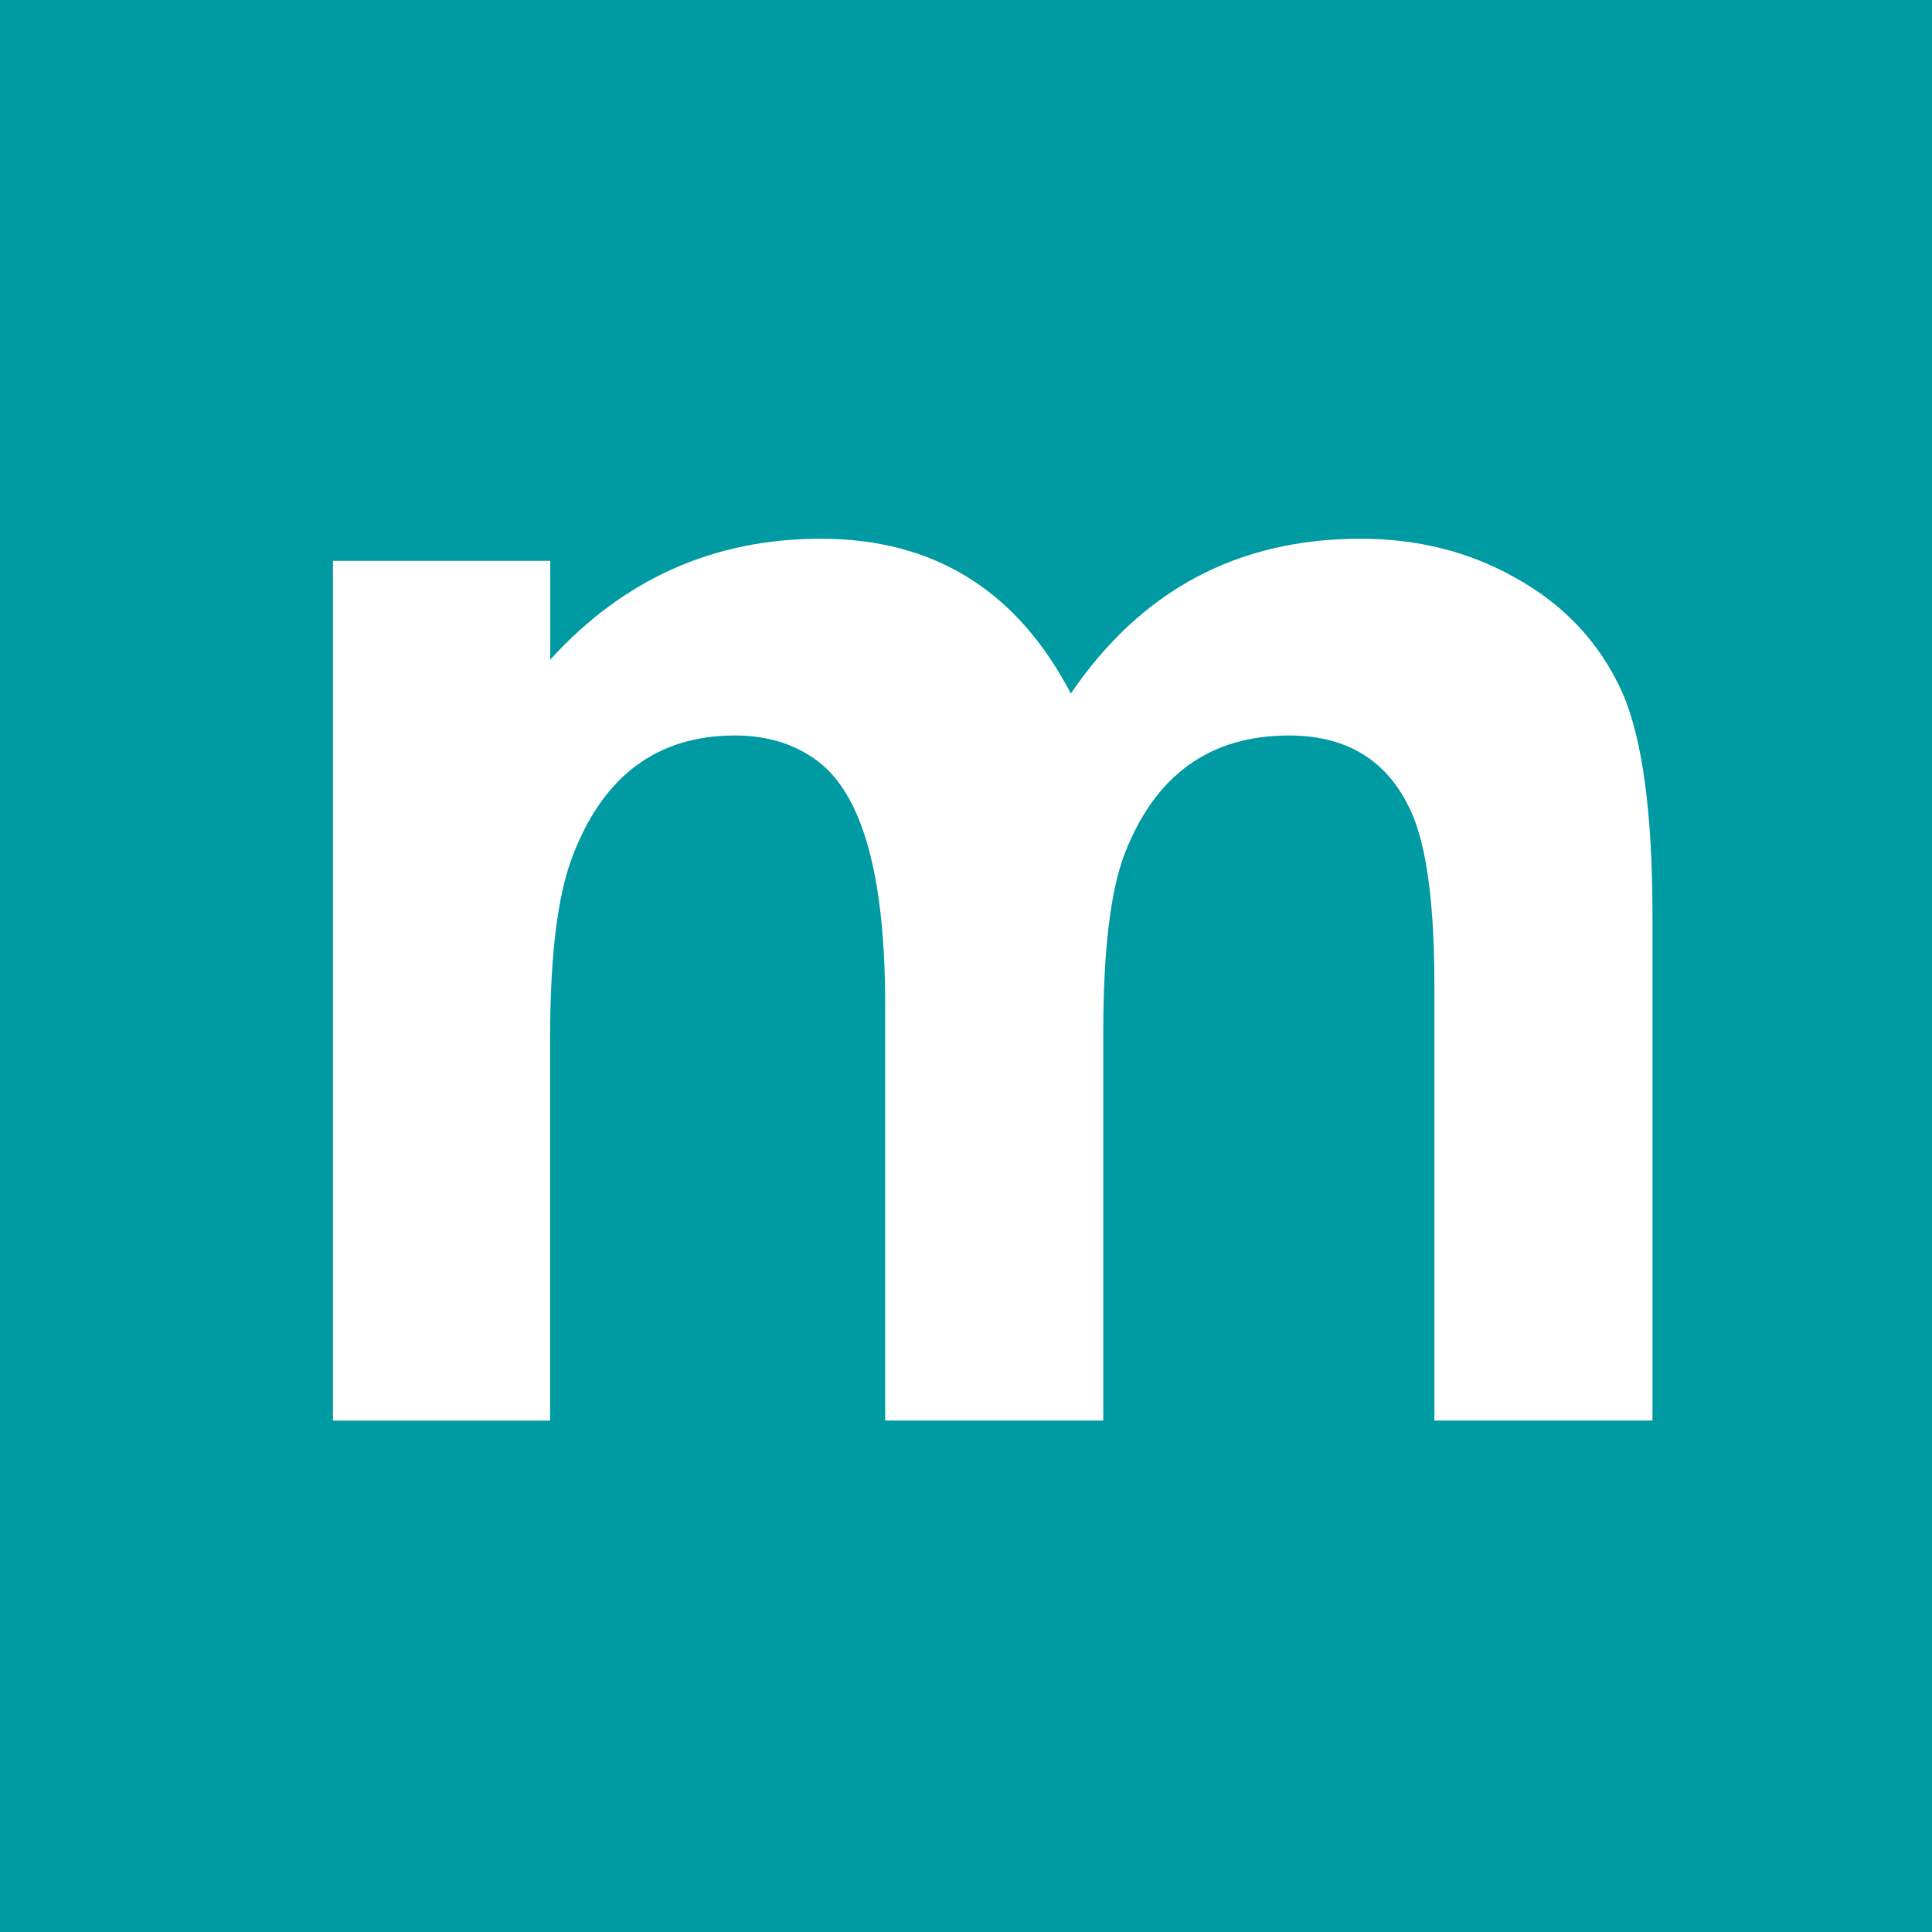 <?xml version="1.0" encoding="UTF-8"?> <!-- Generator: Adobe Illustrator 26.0.3, SVG Export Plug-In . SVG Version: 6.00 Build 0) --> <svg xmlns="http://www.w3.org/2000/svg" xmlns:xlink="http://www.w3.org/1999/xlink" id="Слой_1" x="0px" y="0px" viewBox="0 0 283.46 283.46" style="enable-background:new 0 0 283.46 283.46;" xml:space="preserve"> <style type="text/css"> .st0{fill:#009AA2;} .st1{fill:#FFFFFF;} .st2{fill:#05465F;} .st3{fill:#EA580C;} </style> <rect x="-7" y="-7.64" class="st0" width="301.48" height="301.48"></rect> <path class="st1" d="M242.45,208.42h-32V144.5c0-10.97-0.97-19.03-2.9-24.2c-3.25-8.26-9.39-12.39-18.44-12.39 c-11.59,0-19.63,5.79-24.11,17.37c-2.09,5.48-3.13,14.24-3.13,26.29v56.85h-32V147.4c0-18.92-3.32-30.84-9.97-35.78 c-3.32-2.47-7.34-3.71-12.06-3.71c-11.44,0-19.4,5.95-23.88,17.84c-2.16,5.63-3.25,14.51-3.25,26.63v56.05H48.85V82.29h31.88v14.49 c10.76-11.83,23.99-17.74,39.7-17.74c16.56,0,28.79,7.57,36.68,22.72c10.3-15.15,24.46-22.72,42.5-22.72c8.36,0,15.9,1.9,22.64,5.68 c7.28,4.02,12.54,9.66,15.79,16.93c2.94,6.72,4.41,17.66,4.41,32.8V208.42z"></path> <path class="st1" d="M922.72,19.98c-13.34,13.34-29.24,20.21-48.08,20.21c-19.37,0-35.72-6.86-49.07-20.6 c-13.34-13.74-20.02-30.42-20.02-50.05c0-18.84,6.68-34.93,20.02-48.28c51.04-51.04,138.21-71.48,149.17-60.53 C983.99-130.02,972.42-29.72,922.72,19.98z"></path> <g> <path class="st2" d="M-188.78,1110.17h-32v-63.92c0-10.97-0.97-19.03-2.9-24.2c-3.25-8.26-9.39-12.39-18.44-12.39 c-11.59,0-19.63,5.79-24.11,17.37c-2.09,5.48-3.13,14.24-3.13,26.29v56.85h-32v-61.02c0-18.92-3.32-30.84-9.97-35.78 c-3.32-2.47-7.34-3.71-12.06-3.71c-11.44,0-19.4,5.95-23.88,17.84c-2.16,5.64-3.25,14.51-3.25,26.63v56.05h-31.88V984.04h31.88 v14.49c10.76-11.83,23.99-17.74,39.7-17.74c16.56,0,28.79,7.57,36.68,22.72c10.3-15.15,24.46-22.72,42.5-22.72 c8.36,0,15.9,1.9,22.64,5.68c7.28,4.02,12.54,9.66,15.79,16.93c2.94,6.72,4.41,17.66,4.41,32.8V1110.17z"></path> <path class="st2" d="M-34.25,1110.17H-65.9v-13.33c-11.66,11.05-24.59,16.58-38.79,16.58c-17.45,0-31.96-6.72-43.54-20.17 c-11.04-12.91-16.56-28.21-16.56-45.91c0-18.16,5.25-33.58,15.75-46.25c11.19-13.52,25.67-20.29,43.42-20.29 c15.21,0,28.44,5.72,39.71,17.16v-13.91h31.65V1110.17z M-64.39,1046.88c0-10.56-3.16-19.32-9.48-26.29 c-6.31-6.98-14.71-10.46-25.19-10.46c-10.24,0-18.56,3.62-24.95,10.86c-6.09,6.94-9.13,15.6-9.13,26c0,10.33,3.08,19.03,9.24,26.12 c6.47,7.48,14.79,11.21,24.95,11.21c10.48,0,18.95-3.66,25.42-10.98C-67.43,1066.33-64.39,1057.51-64.39,1046.88z"></path> <path class="st2" d="M58.03,984.04l-9.86,27.36c-3.69-1.85-6.74-2.78-9.12-2.78c-4.85,0-8.93,3.01-12.24,9.03 c-3.69,6.56-5.39,18.38-5.08,35.43l0.11,6.14v50.95H-9.67V984.04h27.24v15.88c5.93-12.75,15.14-19.13,27.63-19.13 C49.29,980.79,53.56,981.88,58.03,984.04z"></path> <path class="st3" d="M100.42,962.73c-3.93,3.93-8.61,5.95-14.16,5.95c-5.7,0-10.52-2.02-14.45-6.07s-5.9-8.96-5.9-14.74 c0-5.55,1.97-10.29,5.9-14.22c15.03-15.03,40.71-21.05,43.93-17.83C118.46,918.56,115.06,948.1,100.42,962.73z"></path> <rect x="70.2" y="984.04" class="st2" width="31.88" height="126.13"></rect> <path class="st2" d="M242.47,1110.17h-31.42v-55.24c0-11.5-0.19-18.79-0.57-21.88c-1.16-9.42-3.96-15.9-8.42-19.45 c-3.39-2.55-7.54-3.82-12.46-3.82c-13.54,0-22.19,8.07-25.96,24.2c-0.92,3.94-1.38,12.47-1.38,25.59v50.6H130.6V984.04h31.65v12.87 c12.81-10.74,25.28-16.12,37.39-16.12c12.58,0,23.19,4.37,31.83,13.1c7.33,7.35,11,18.31,11,32.92V1110.17z"></path> <path class="st2" d="M301.48,1110.17H269.6V984.04h31.88V1110.17z"></path> <path class="st2" d="M440.71,1037.48c0,22.03-1.74,37.1-5.21,45.21c-8.82,20.48-25.59,30.72-50.31,30.72 c-26.97,0-44.17-11.71-51.59-35.13c-2.47-7.8-3.71-21.71-3.71-41.73v-52.52H362v60.68c0,9.03,0.34,15.44,1.04,19.22 c1.38,7.41,4.46,12.78,9.23,16.1c3.54,2.55,7.92,3.82,13.15,3.82c10.69,0,17.84-4.94,21.46-14.82c1.31-3.63,1.96-11.39,1.96-23.28 v-61.72h31.88V1037.48z"></path> <path class="st2" d="M665.85,1110.17h-32v-63.92c0-10.97-0.97-19.03-2.9-24.2c-3.25-8.26-9.39-12.39-18.43-12.39 c-11.59,0-19.63,5.79-24.11,17.37c-2.09,5.48-3.13,14.24-3.13,26.29v56.85h-32v-61.02c0-18.92-3.32-30.84-9.97-35.78 c-3.32-2.47-7.35-3.71-12.06-3.71c-11.44,0-19.4,5.95-23.88,17.84c-2.17,5.64-3.25,14.51-3.25,26.63v56.05h-31.88V984.04h31.88 v14.49c10.76-11.83,23.99-17.74,39.7-17.74c16.56,0,28.79,7.57,36.68,22.72c10.3-15.15,24.46-22.72,42.5-22.72 c8.36,0,15.91,1.9,22.64,5.68c7.28,4.02,12.54,9.66,15.8,16.93c2.94,6.72,4.41,17.66,4.41,32.8V1110.17z"></path> <circle class="st2" cx="285.54" cy="951.73" r="17.79"></circle> </g> <rect x="860.95" y="1115.87" class="st0" width="442.2" height="75.8"></rect> </svg> 